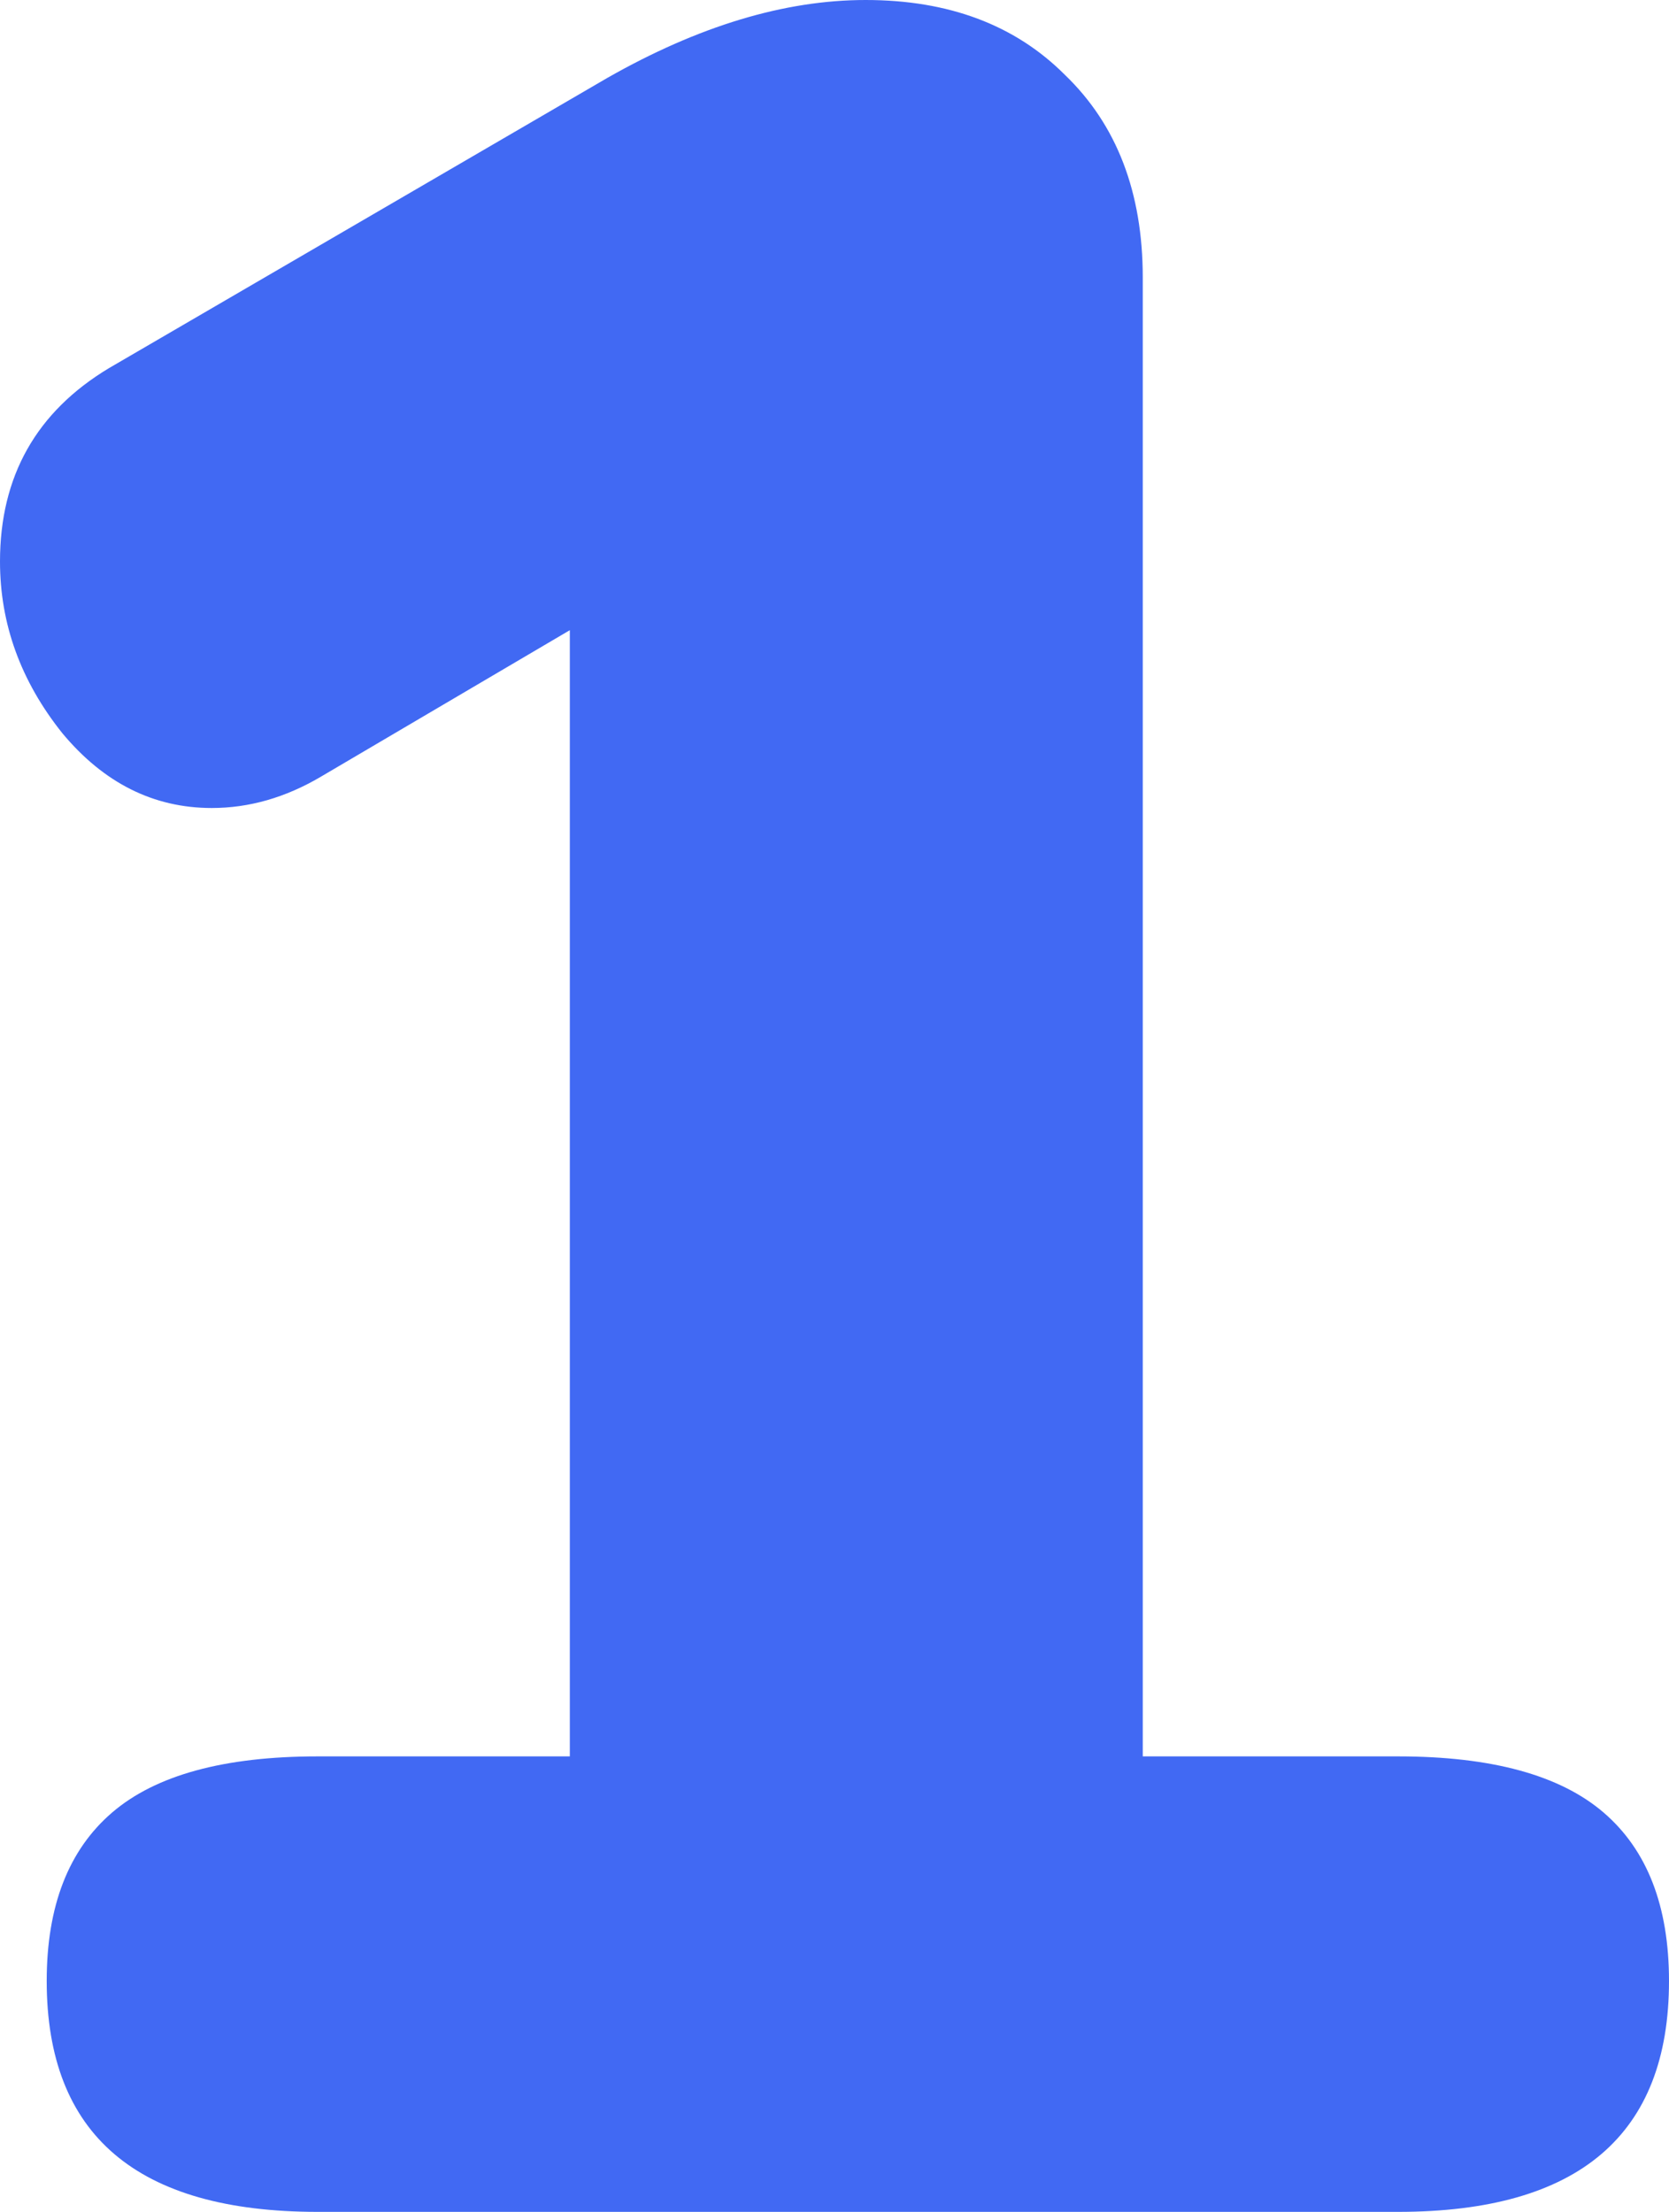 <?xml version="1.0" encoding="UTF-8"?> <svg xmlns="http://www.w3.org/2000/svg" width="203" height="269" viewBox="0 0 203 269" fill="none"> <path d="M170.05 213.606C181.412 213.606 189.744 215.883 195.047 220.436C200.349 224.989 203 231.818 203 240.924C203 259.641 192.017 269 170.05 269H38.631C16.664 269 5.681 259.641 5.681 240.924C5.681 231.818 8.332 224.989 13.634 220.436C18.937 215.883 27.269 213.606 38.631 213.606H69.308V76.64L39.009 94.472C34.717 97.002 30.299 98.267 25.754 98.267C18.684 98.267 12.624 95.231 7.575 89.161C2.525 82.837 0 75.882 0 68.293C0 57.923 4.419 50.082 13.256 44.77L73.853 9.485C84.962 3.162 95.44 0 105.287 0C115.387 0 123.466 3.035 129.526 9.106C135.838 15.176 138.994 23.397 138.994 33.767V213.606H170.05Z" fill="#4169F3"></path> </svg> 